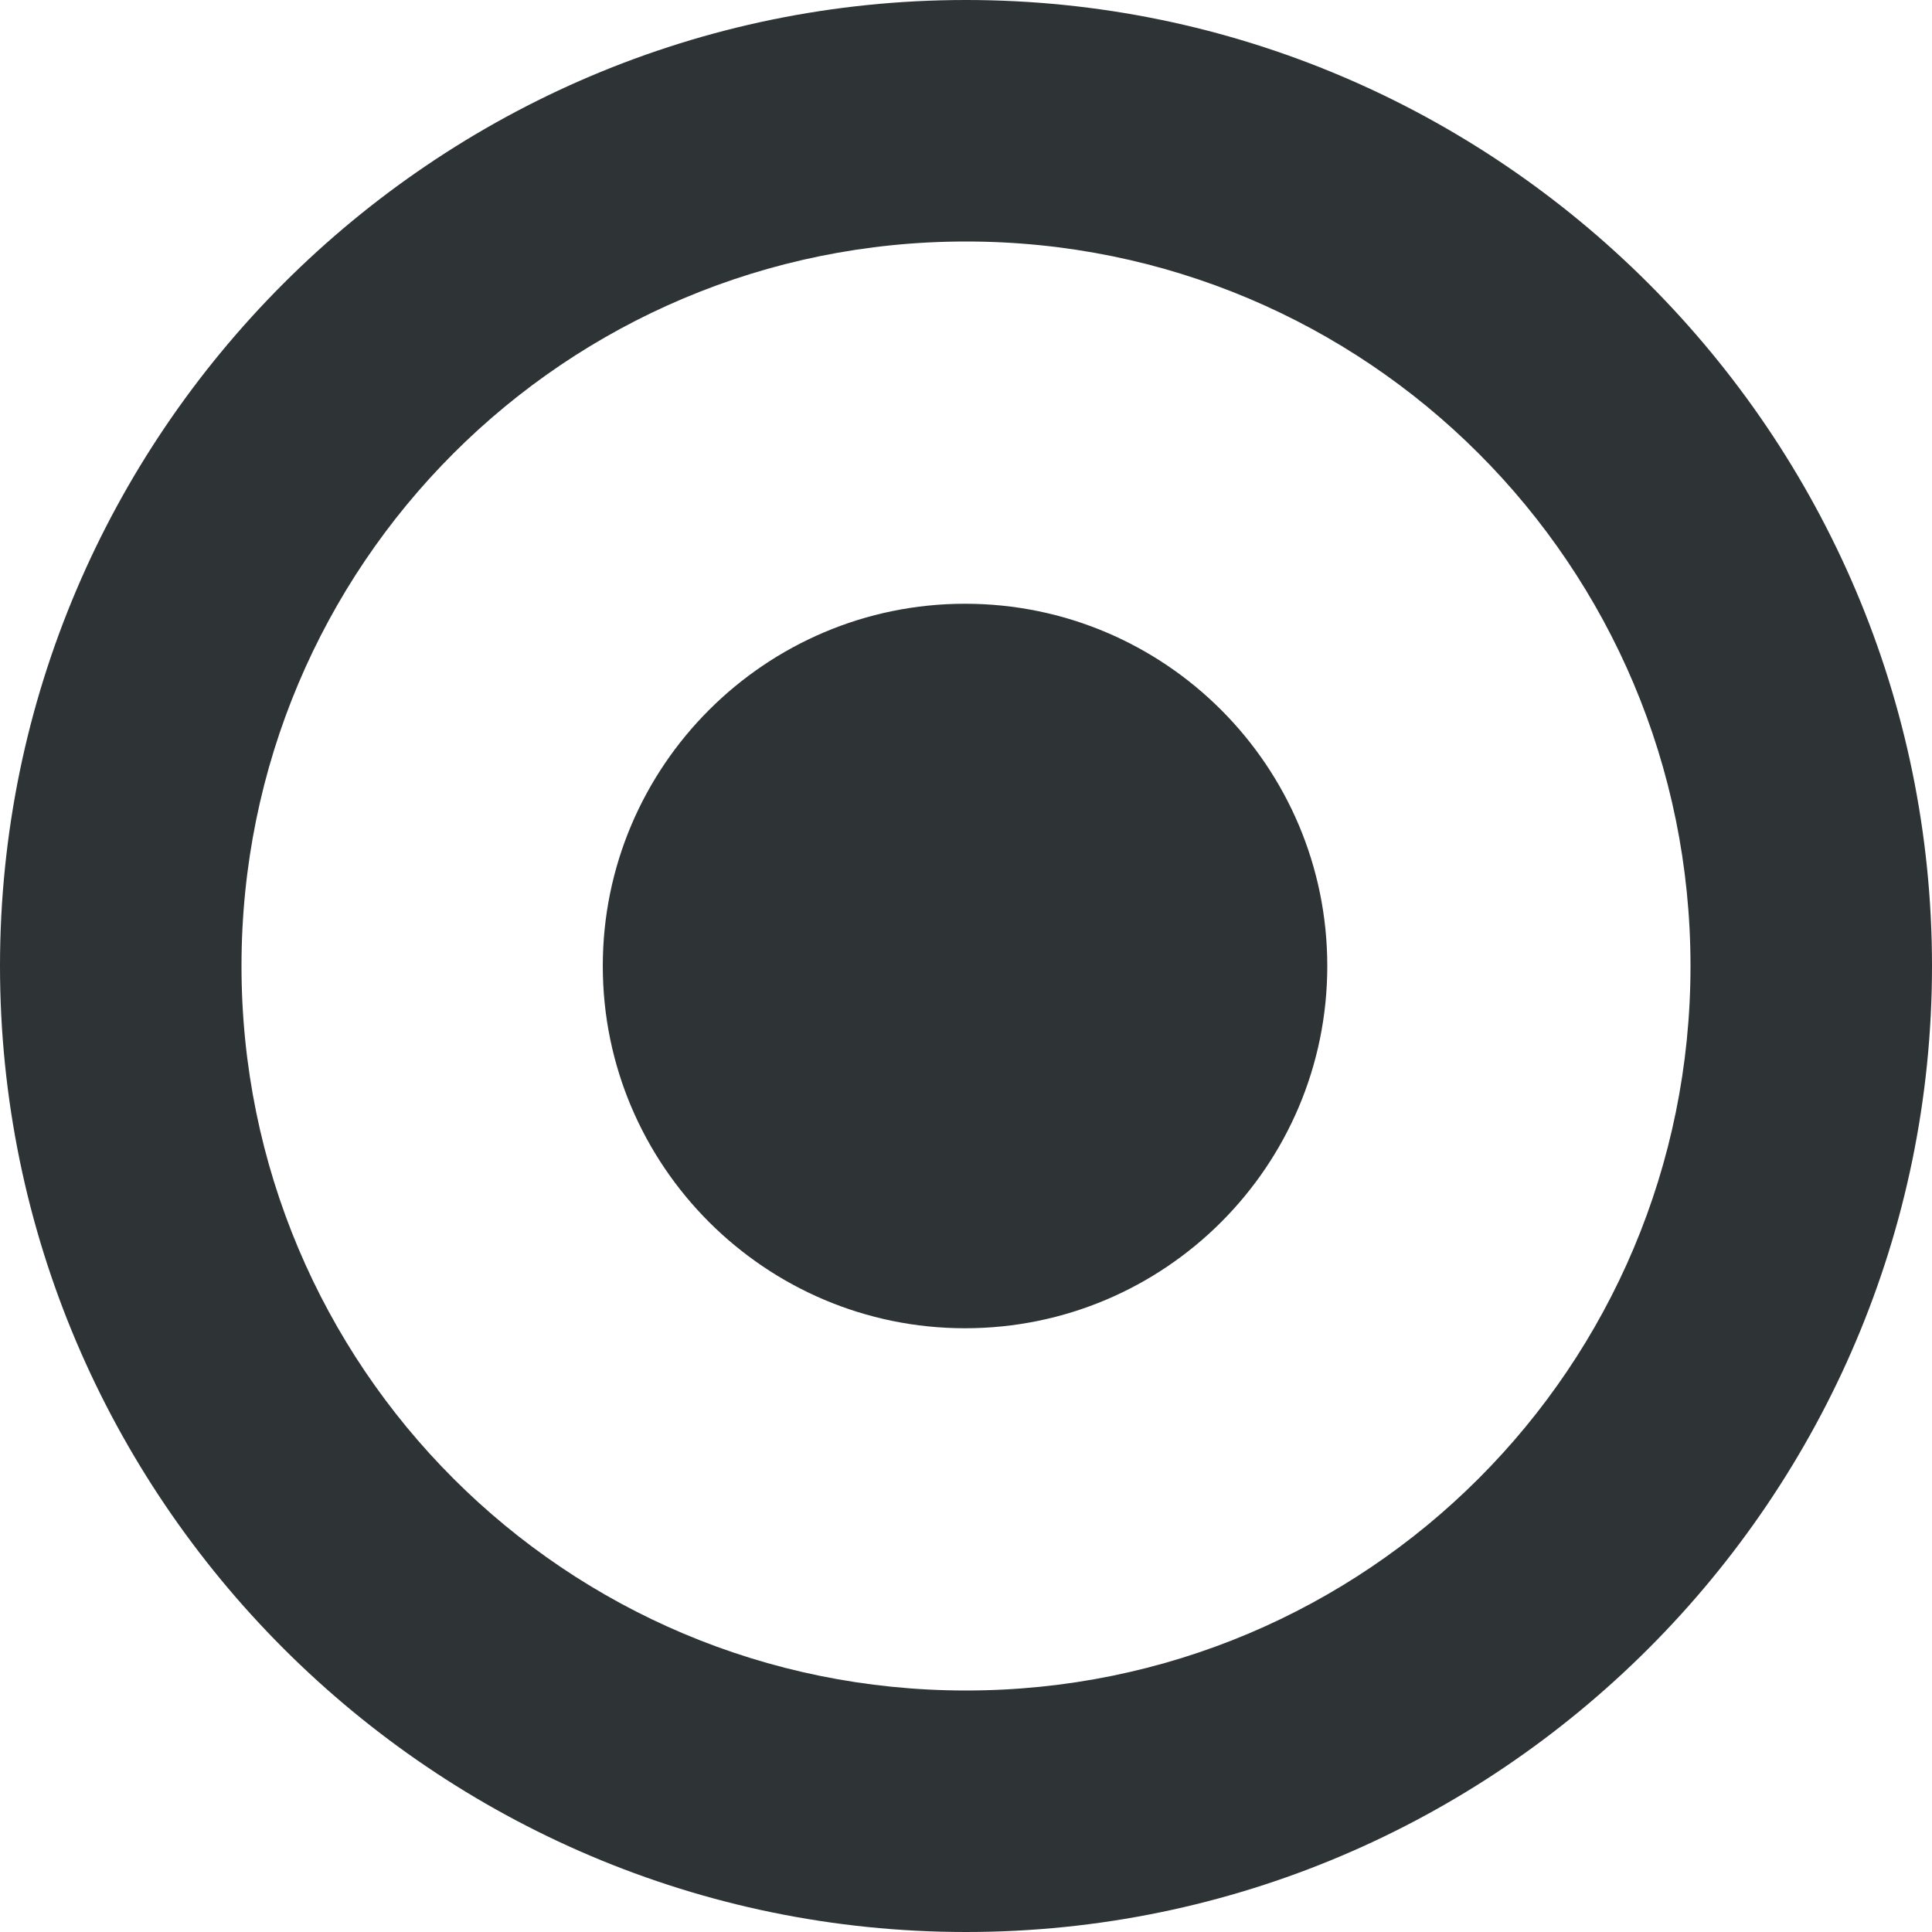 <?xml version="1.0" encoding="UTF-8"?>

<svg width="800px" height="800px" viewBox="0 0 16 16" xmlns="http://www.w3.org/2000/svg">
    <path d="m 8 0 c -4.406 0 -8 3.594 -8 8 s 3.594 8 8 8 s 8 -3.594 8 -8 s -3.594 -8 -8 -8 z m 0 2 c 3.32 0 6 2.68 6 6 s -2.68 6 -6 6 s -6 -2.68 -6 -6 s 2.68 -6 6 -6 z m -0.008 3 c -1.652 0 -3 1.344 -3 3 s 1.348 3 3 3 c 1.656 0 3 -1.344 3 -3 s -1.344 -3 -3 -3 z m 0 0" fill="#2e3436"/>
</svg>